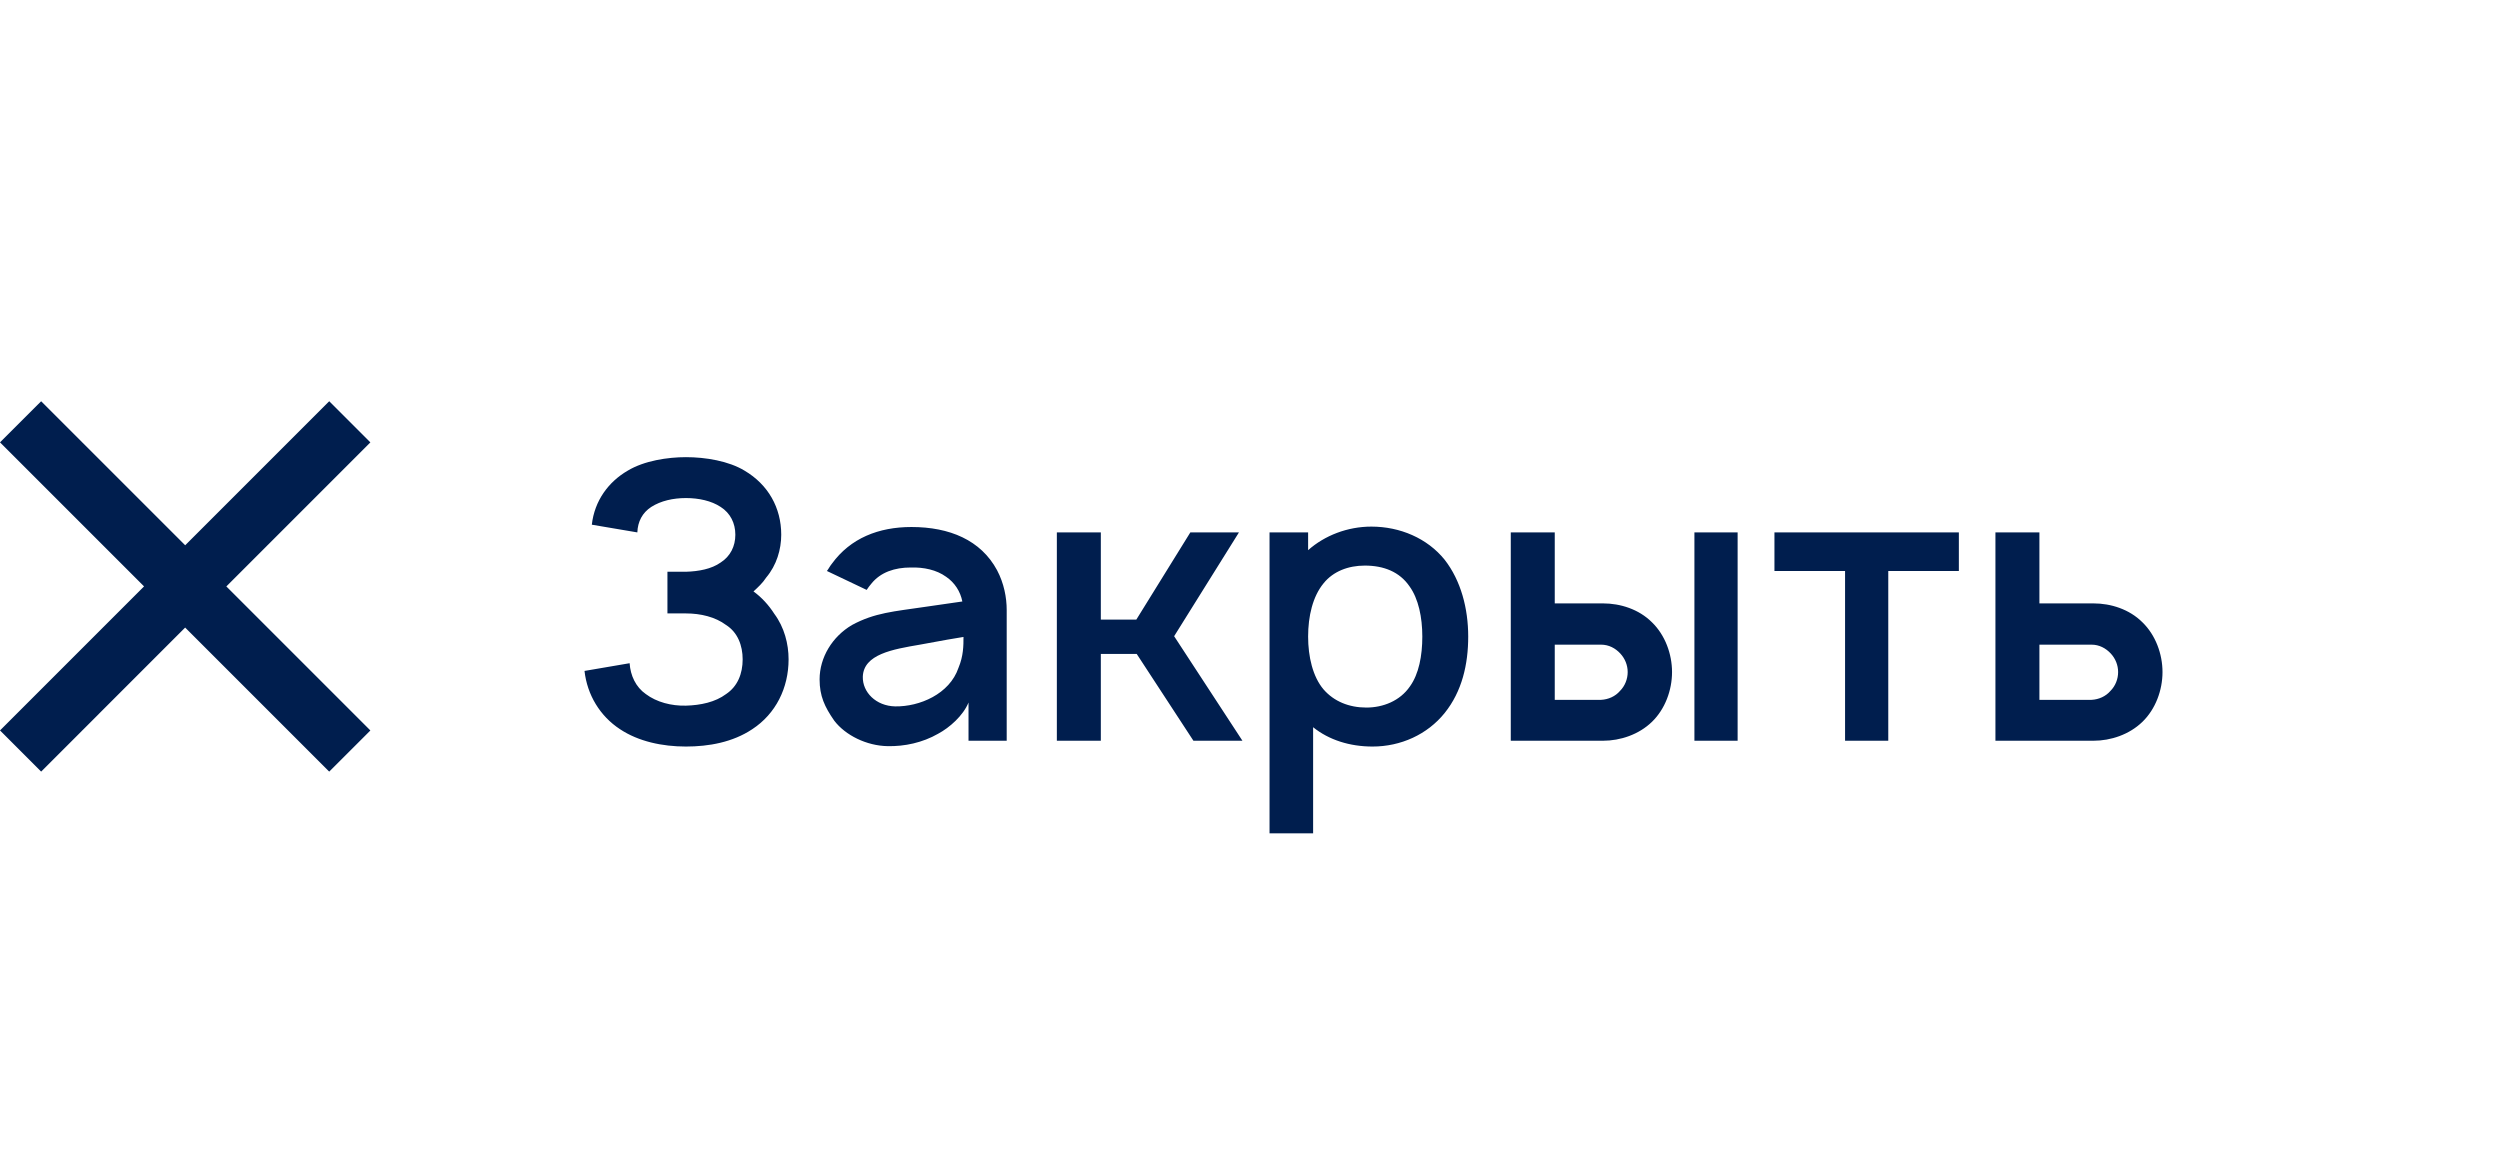 <?xml version="1.0" encoding="UTF-8"?> <svg xmlns="http://www.w3.org/2000/svg" width="81" height="38" viewBox="0 0 81 38" fill="none"><path d="M6 17.667L10.667 13L12 14.333L7.333 19L12 23.667L10.666 25L5.999 20.333L1.333 25L0 23.666L4.667 18.999L0 14.332L1.333 13.001L6 17.667Z" fill="#001E4E"></path><path d="M19.175 17C19.262 16.225 19.712 15.613 20.337 15.25C20.875 14.925 21.637 14.812 22.225 14.812C22.863 14.812 23.613 14.938 24.125 15.25C24.887 15.7 25.312 16.45 25.312 17.325C25.312 17.8 25.163 18.312 24.825 18.712C24.712 18.887 24.562 19.025 24.413 19.163C24.675 19.35 24.913 19.613 25.087 19.887C25.413 20.325 25.55 20.863 25.55 21.363C25.55 22.288 25.137 23.125 24.375 23.625C23.738 24.05 22.962 24.188 22.225 24.188C21.462 24.188 20.688 24.025 20.087 23.625C19.438 23.2 19.025 22.512 18.938 21.738L20.4 21.488C20.425 21.887 20.6 22.262 20.925 22.488C21.275 22.75 21.75 22.875 22.225 22.863C22.7 22.85 23.175 22.75 23.525 22.488C23.9 22.238 24.062 21.825 24.062 21.363C24.062 20.913 23.9 20.488 23.525 20.25C23.175 19.988 22.7 19.875 22.225 19.875H21.625V18.525H22.225C22.637 18.512 23.05 18.438 23.35 18.225C23.663 18.025 23.825 17.7 23.825 17.325C23.825 16.95 23.663 16.625 23.35 16.425C23.05 16.225 22.637 16.137 22.225 16.137C21.812 16.137 21.413 16.225 21.1 16.425C20.812 16.613 20.663 16.9 20.65 17.25L19.175 17ZM28.08 19.113L26.792 18.5C26.842 18.438 26.892 18.337 26.955 18.262C27.555 17.438 28.467 17.075 29.53 17.075C30.767 17.075 31.78 17.5 32.305 18.475C32.53 18.9 32.617 19.363 32.617 19.762V24H31.38V22.762C31.205 23.188 30.767 23.575 30.392 23.775C29.892 24.062 29.305 24.188 28.755 24.175C28.08 24.163 27.392 23.825 27.03 23.35C26.717 22.9 26.555 22.55 26.555 22.012C26.555 21.3 26.967 20.625 27.605 20.25C28.342 19.85 28.967 19.812 29.967 19.663L31.18 19.488C31.117 19.163 30.93 18.875 30.655 18.688C30.342 18.462 29.93 18.375 29.505 18.387C28.992 18.387 28.53 18.538 28.23 18.913C28.18 18.975 28.117 19.05 28.08 19.113ZM31.217 20.637C30.967 20.675 30.542 20.75 29.805 20.887C28.917 21.038 27.98 21.2 27.955 21.925C27.942 22.425 28.38 22.875 29.005 22.887C29.792 22.9 30.767 22.488 31.055 21.637C31.217 21.25 31.217 20.913 31.217 20.637ZM40.142 17.25L38.042 20.613L40.255 24H38.667L36.83 21.188H35.667V24H34.242V17.25H35.667V20.075H36.817L38.567 17.25H40.142ZM46.808 18.137C47.333 18.812 47.57 19.712 47.57 20.625C47.57 21.525 47.37 22.4 46.808 23.1C46.245 23.8 45.383 24.188 44.47 24.188C43.733 24.188 43.058 23.975 42.545 23.562V27H41.133V17.25H42.383V17.825C42.92 17.35 43.658 17.062 44.433 17.062C45.358 17.062 46.245 17.438 46.808 18.137ZM45.683 22.238C45.97 21.837 46.083 21.25 46.083 20.625C46.083 20 45.958 19.4 45.67 19C45.345 18.525 44.833 18.325 44.22 18.325C43.683 18.325 43.195 18.512 42.883 18.9C42.533 19.325 42.383 19.962 42.383 20.625C42.383 21.275 42.533 21.925 42.883 22.337C43.22 22.725 43.708 22.925 44.27 22.925C44.808 22.925 45.358 22.712 45.683 22.238ZM48.949 17.25H50.374V19.55H51.937C52.499 19.55 53.099 19.738 53.524 20.163C53.949 20.575 54.174 21.188 54.174 21.775C54.174 22.363 53.949 22.975 53.524 23.387C53.099 23.8 52.499 24 51.937 24H48.949V17.25ZM54.899 17.25H56.299V24H54.899V17.25ZM50.374 20.887V22.675H51.874C52.112 22.663 52.337 22.562 52.487 22.387C52.649 22.225 52.737 22 52.737 21.775C52.737 21.55 52.649 21.337 52.499 21.175C52.337 21 52.124 20.887 51.874 20.887H50.374ZM63.467 17.25V18.5H61.18V24H59.78V18.5H57.492V17.25H63.467ZM64.652 17.25H66.077V19.55H67.827C68.39 19.55 68.99 19.738 69.415 20.163C69.84 20.575 70.065 21.188 70.065 21.775C70.065 22.363 69.84 22.975 69.415 23.387C68.99 23.8 68.39 24 67.827 24H64.652V17.25ZM66.077 20.887V22.675H67.765C68.002 22.663 68.227 22.562 68.377 22.387C68.54 22.225 68.627 22 68.627 21.775C68.627 21.55 68.54 21.337 68.39 21.175C68.227 21 68.015 20.887 67.765 20.887H66.077Z" fill="#001E4E"></path></svg> 